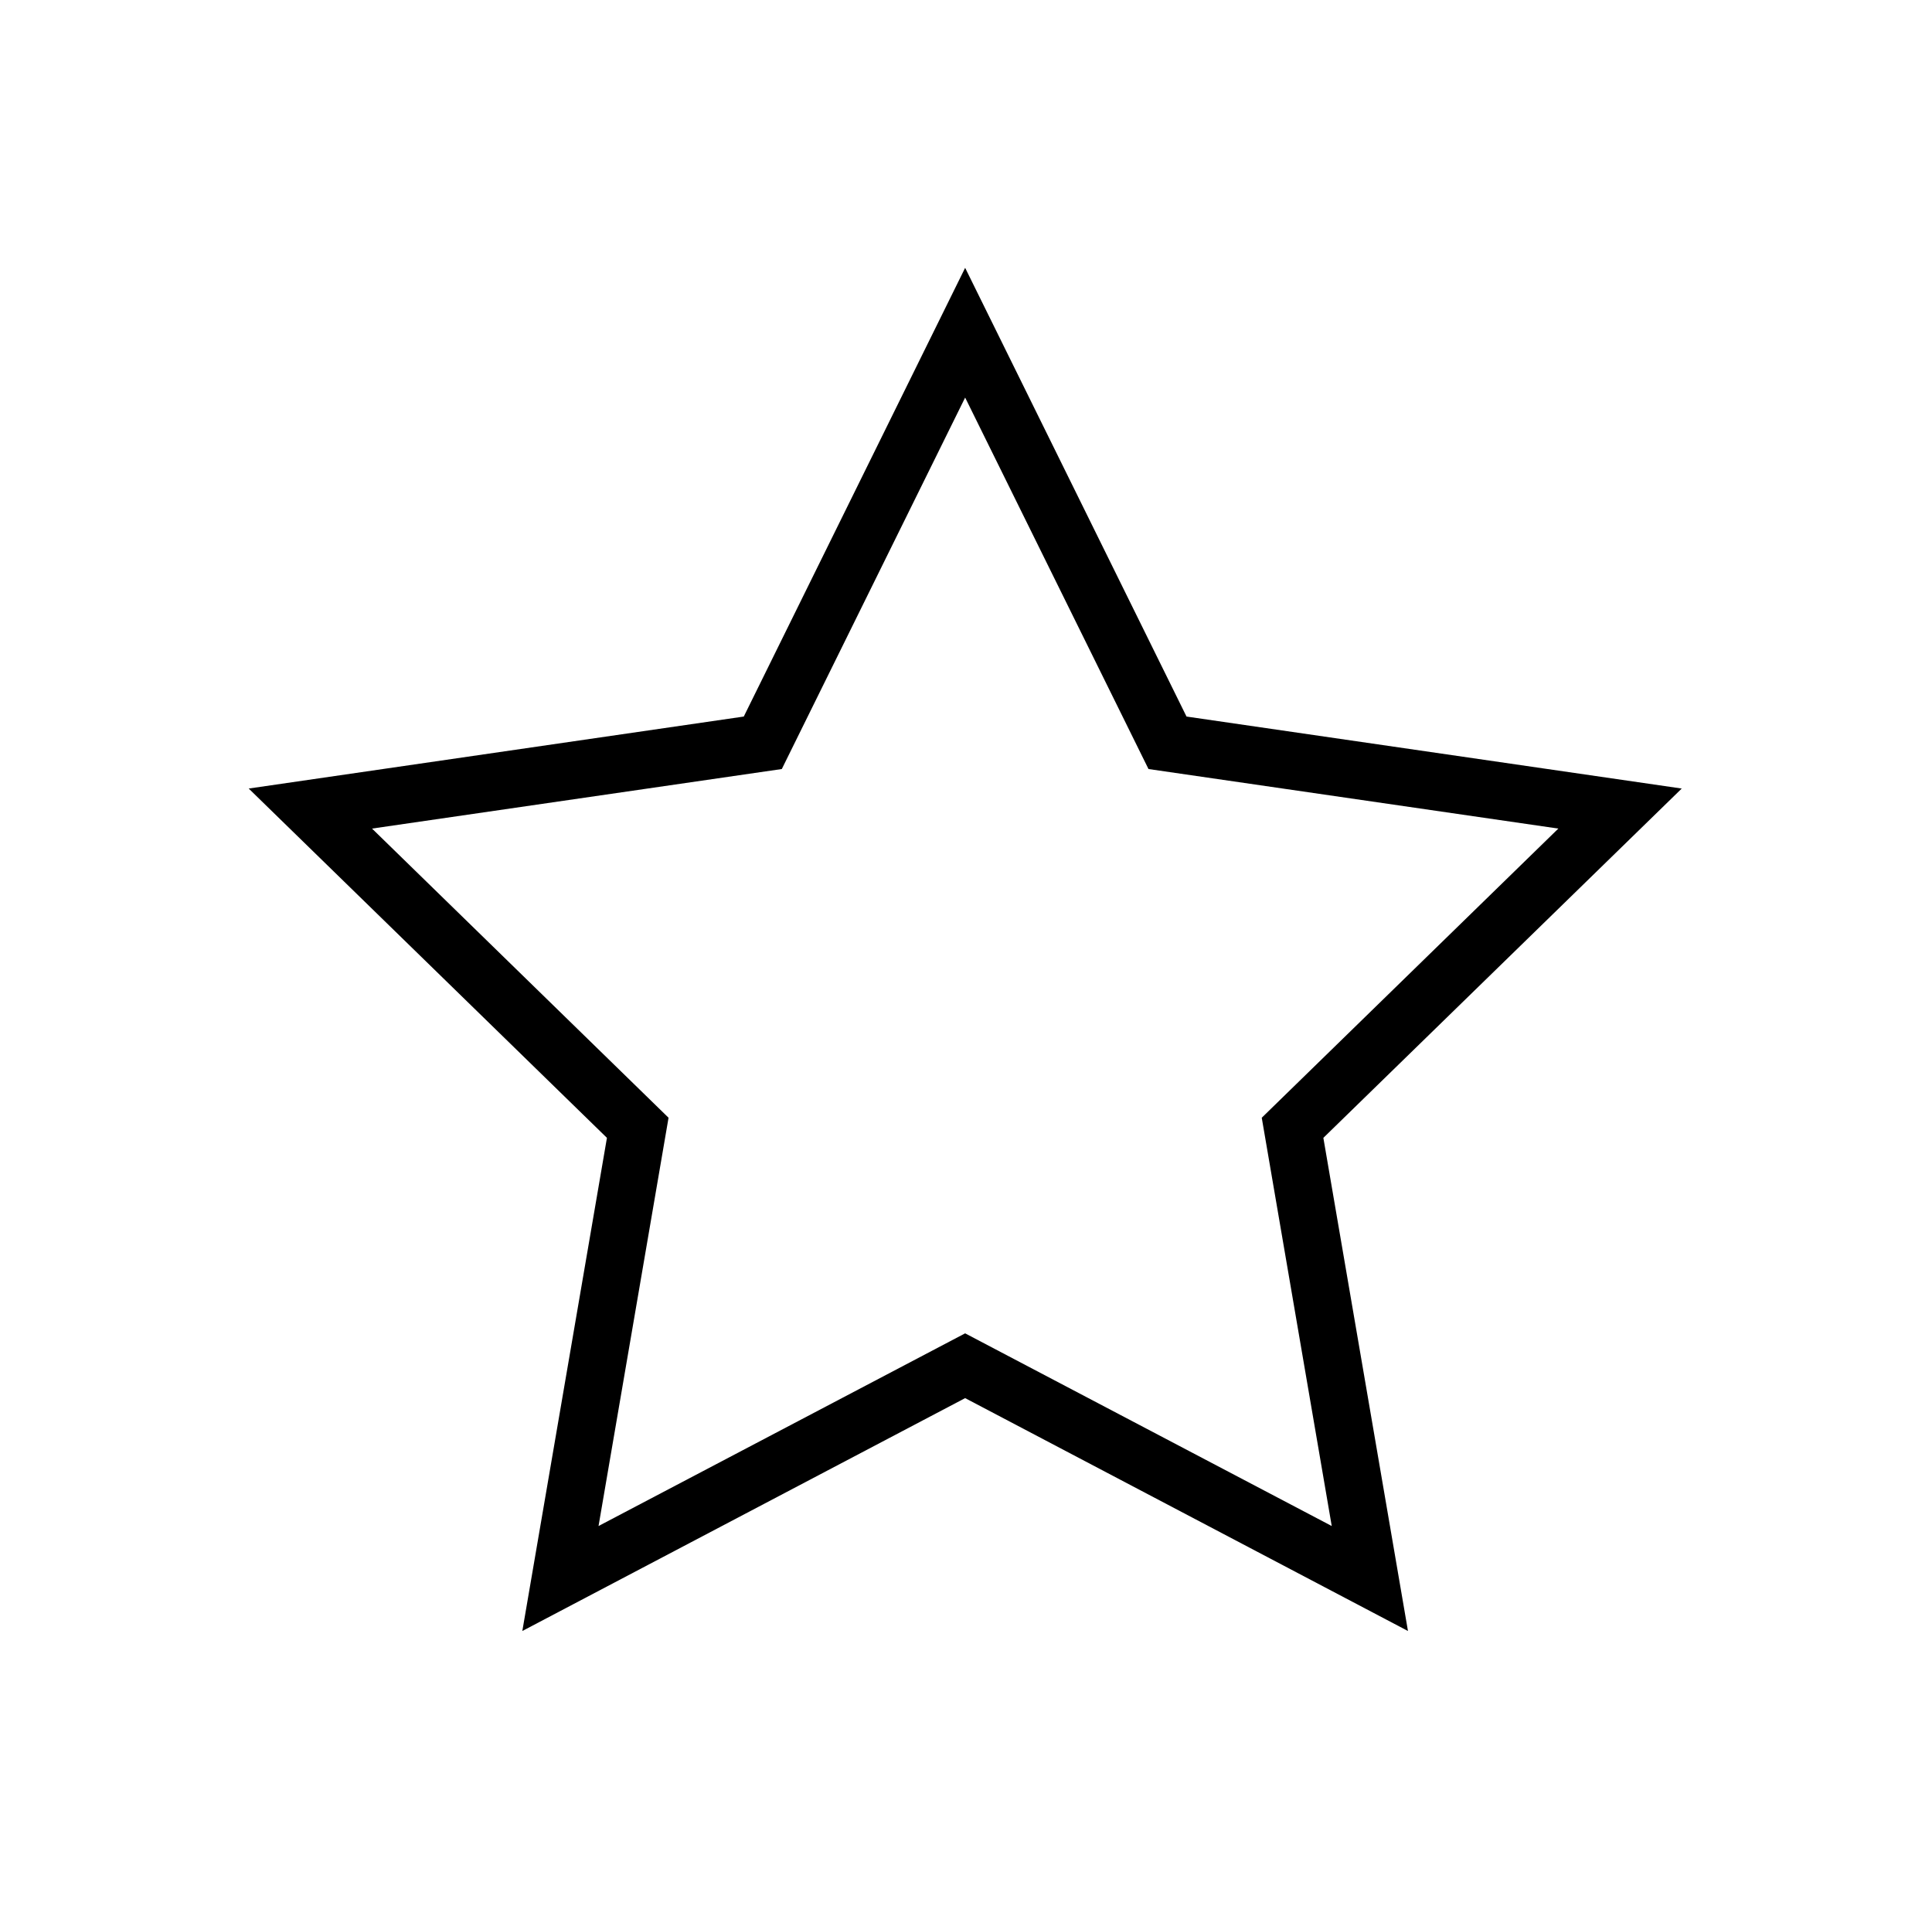 <svg width="101" height="100" viewBox="0 0 101 100" fill="none" xmlns="http://www.w3.org/2000/svg">
<path fill-rule="evenodd" clip-rule="evenodd" d="M62.028 37.453L87.917 41.216L69.182 59.474L73.605 85.25L50.455 73.078L27.306 85.25L31.729 59.474L13.002 41.216L38.883 37.453L50.455 13.999L62.028 37.453ZM50.455 20.78L40.871 40.196L19.449 43.309L34.95 58.423L31.29 79.763L50.455 69.692L69.62 79.763L65.961 58.423L81.466 43.309L60.04 40.196L50.455 20.78Z" fill="black"/>
</svg>
